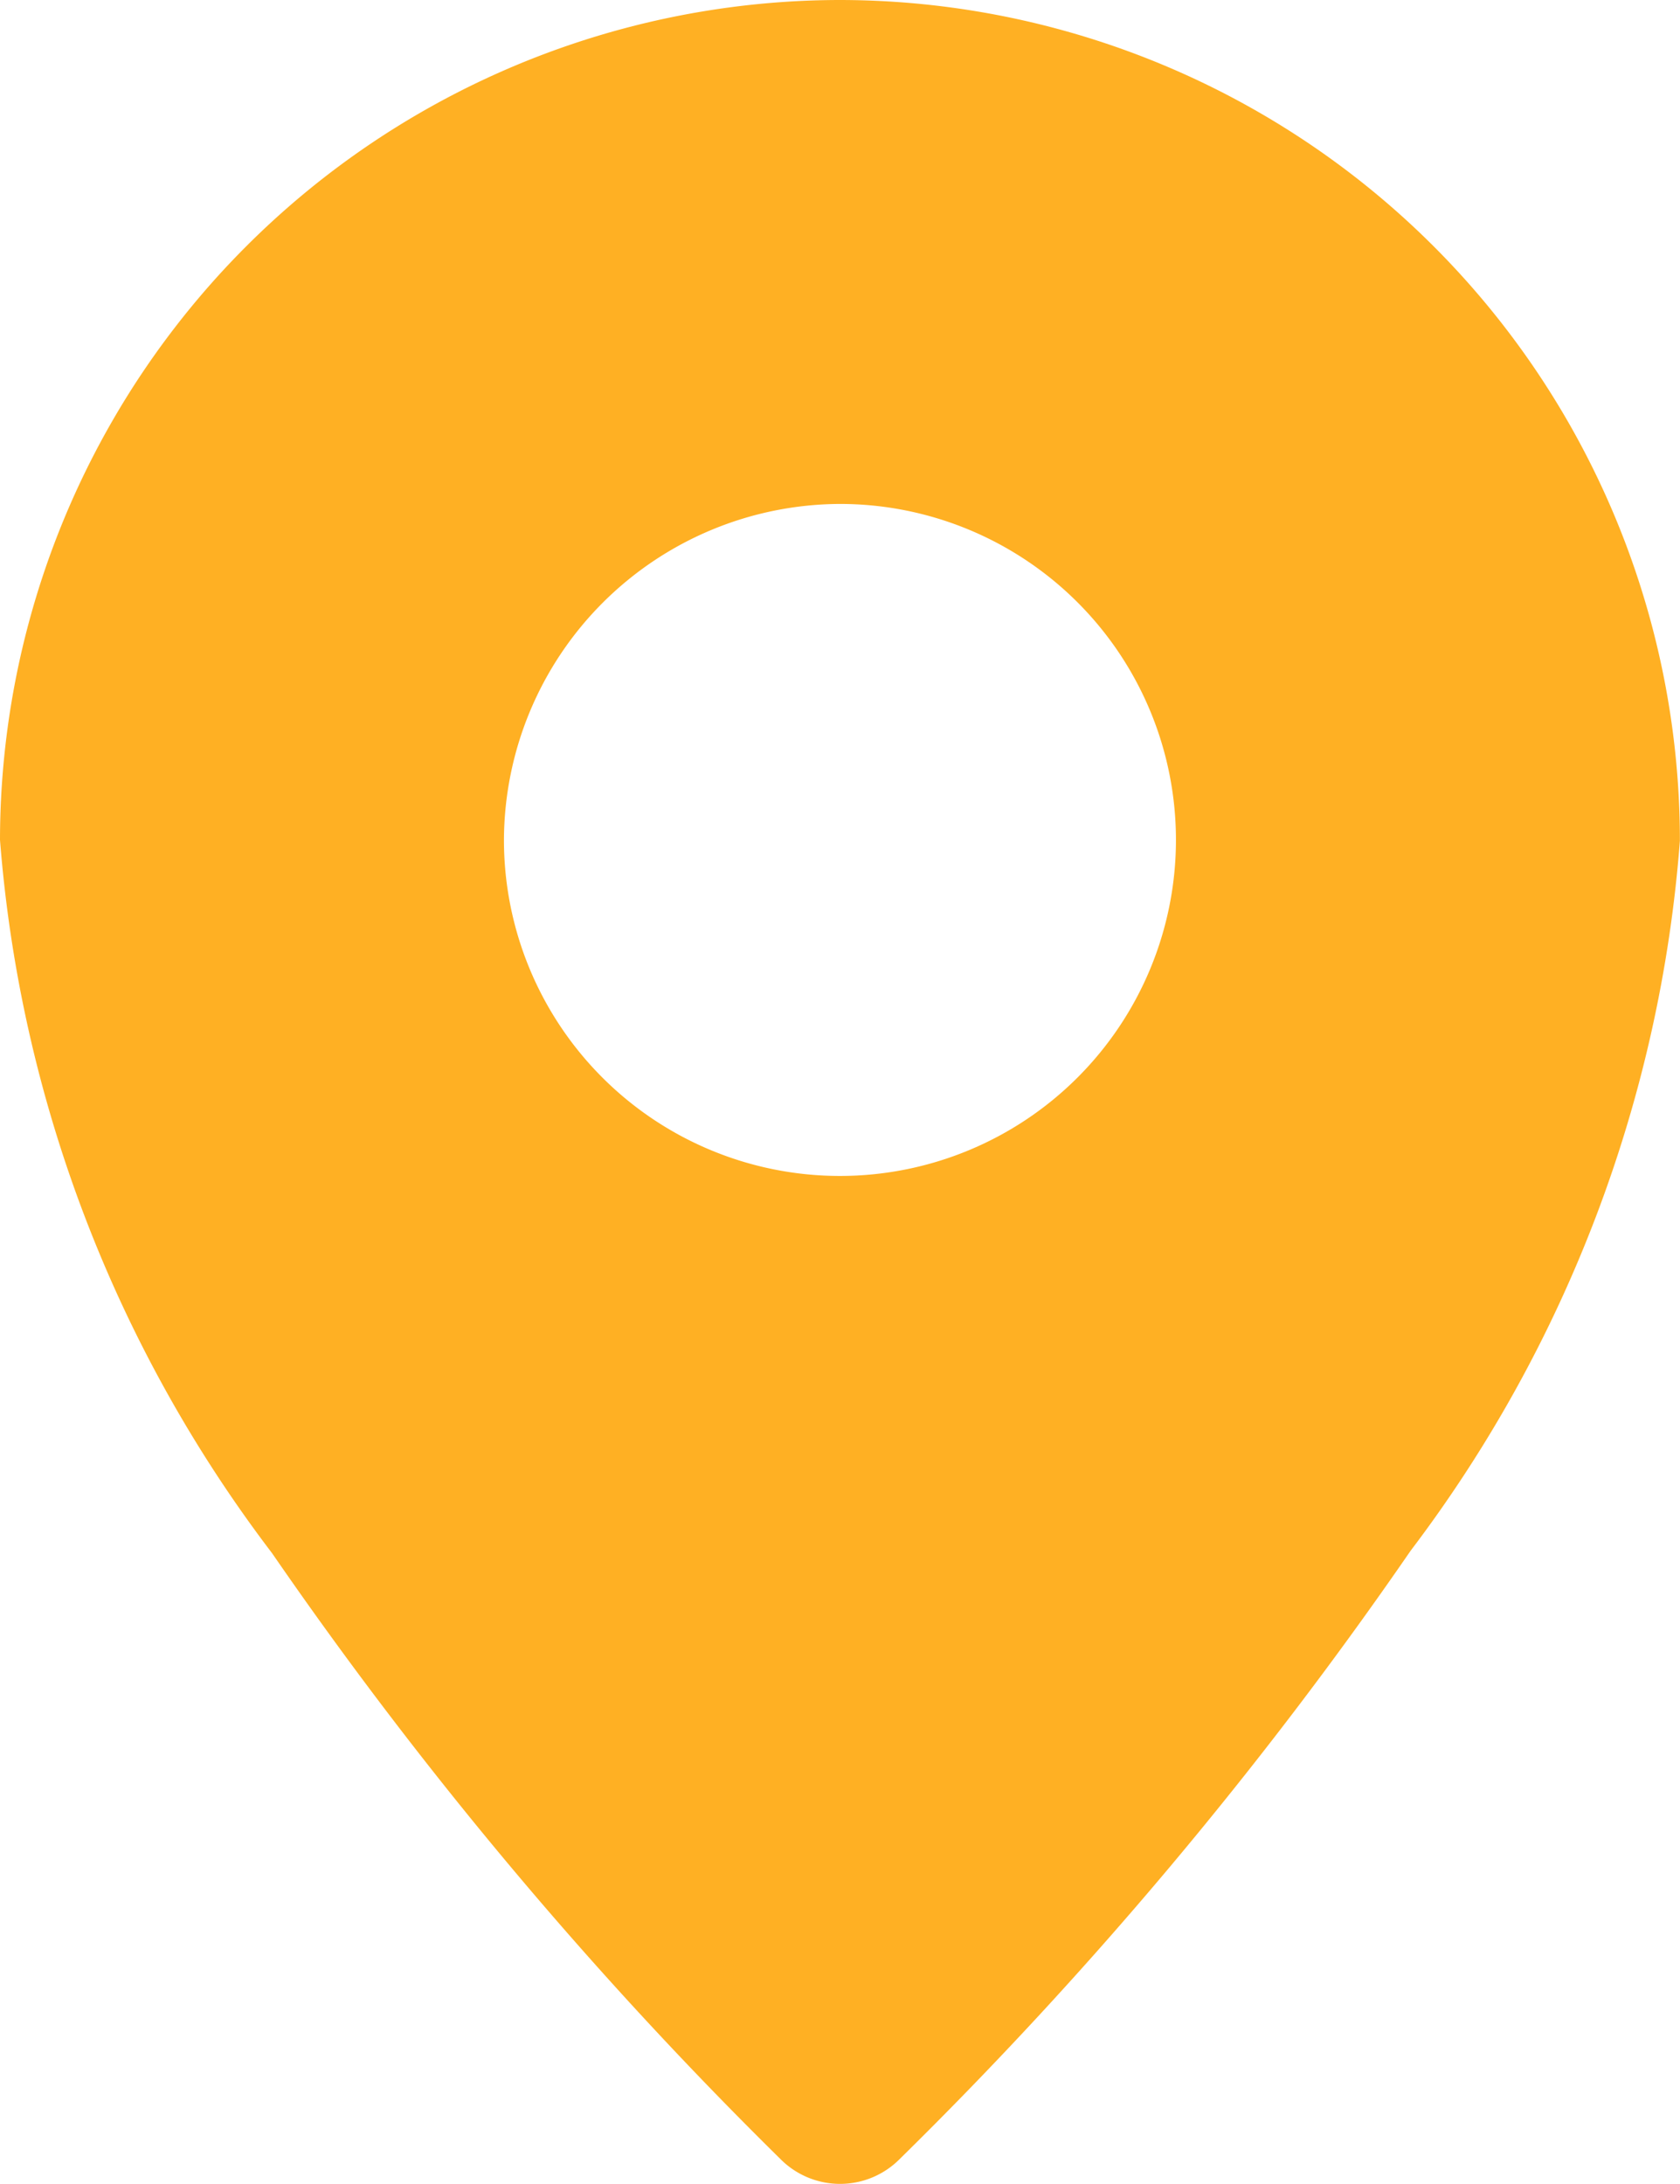 <svg xmlns="http://www.w3.org/2000/svg" width="15.385" height="20" viewBox="0 0 15.385 20">
  <path id="Tracé_107" data-name="Tracé 107" d="M7.692,0A7.7,7.7,0,0,0,0,7.692a12.37,12.37,0,0,0,2.491,6.531,38.192,38.192,0,0,0,4.658,5.551.769.769,0,0,0,1.088,0A38.151,38.151,0,0,0,12.919,14.2a12.3,12.3,0,0,0,2.465-6.5A7.7,7.7,0,0,0,7.692,0Zm0,4.615A3.077,3.077,0,1,1,4.615,7.692,3.089,3.089,0,0,1,7.692,4.615Z" fill="#ffb023"/>
</svg>

